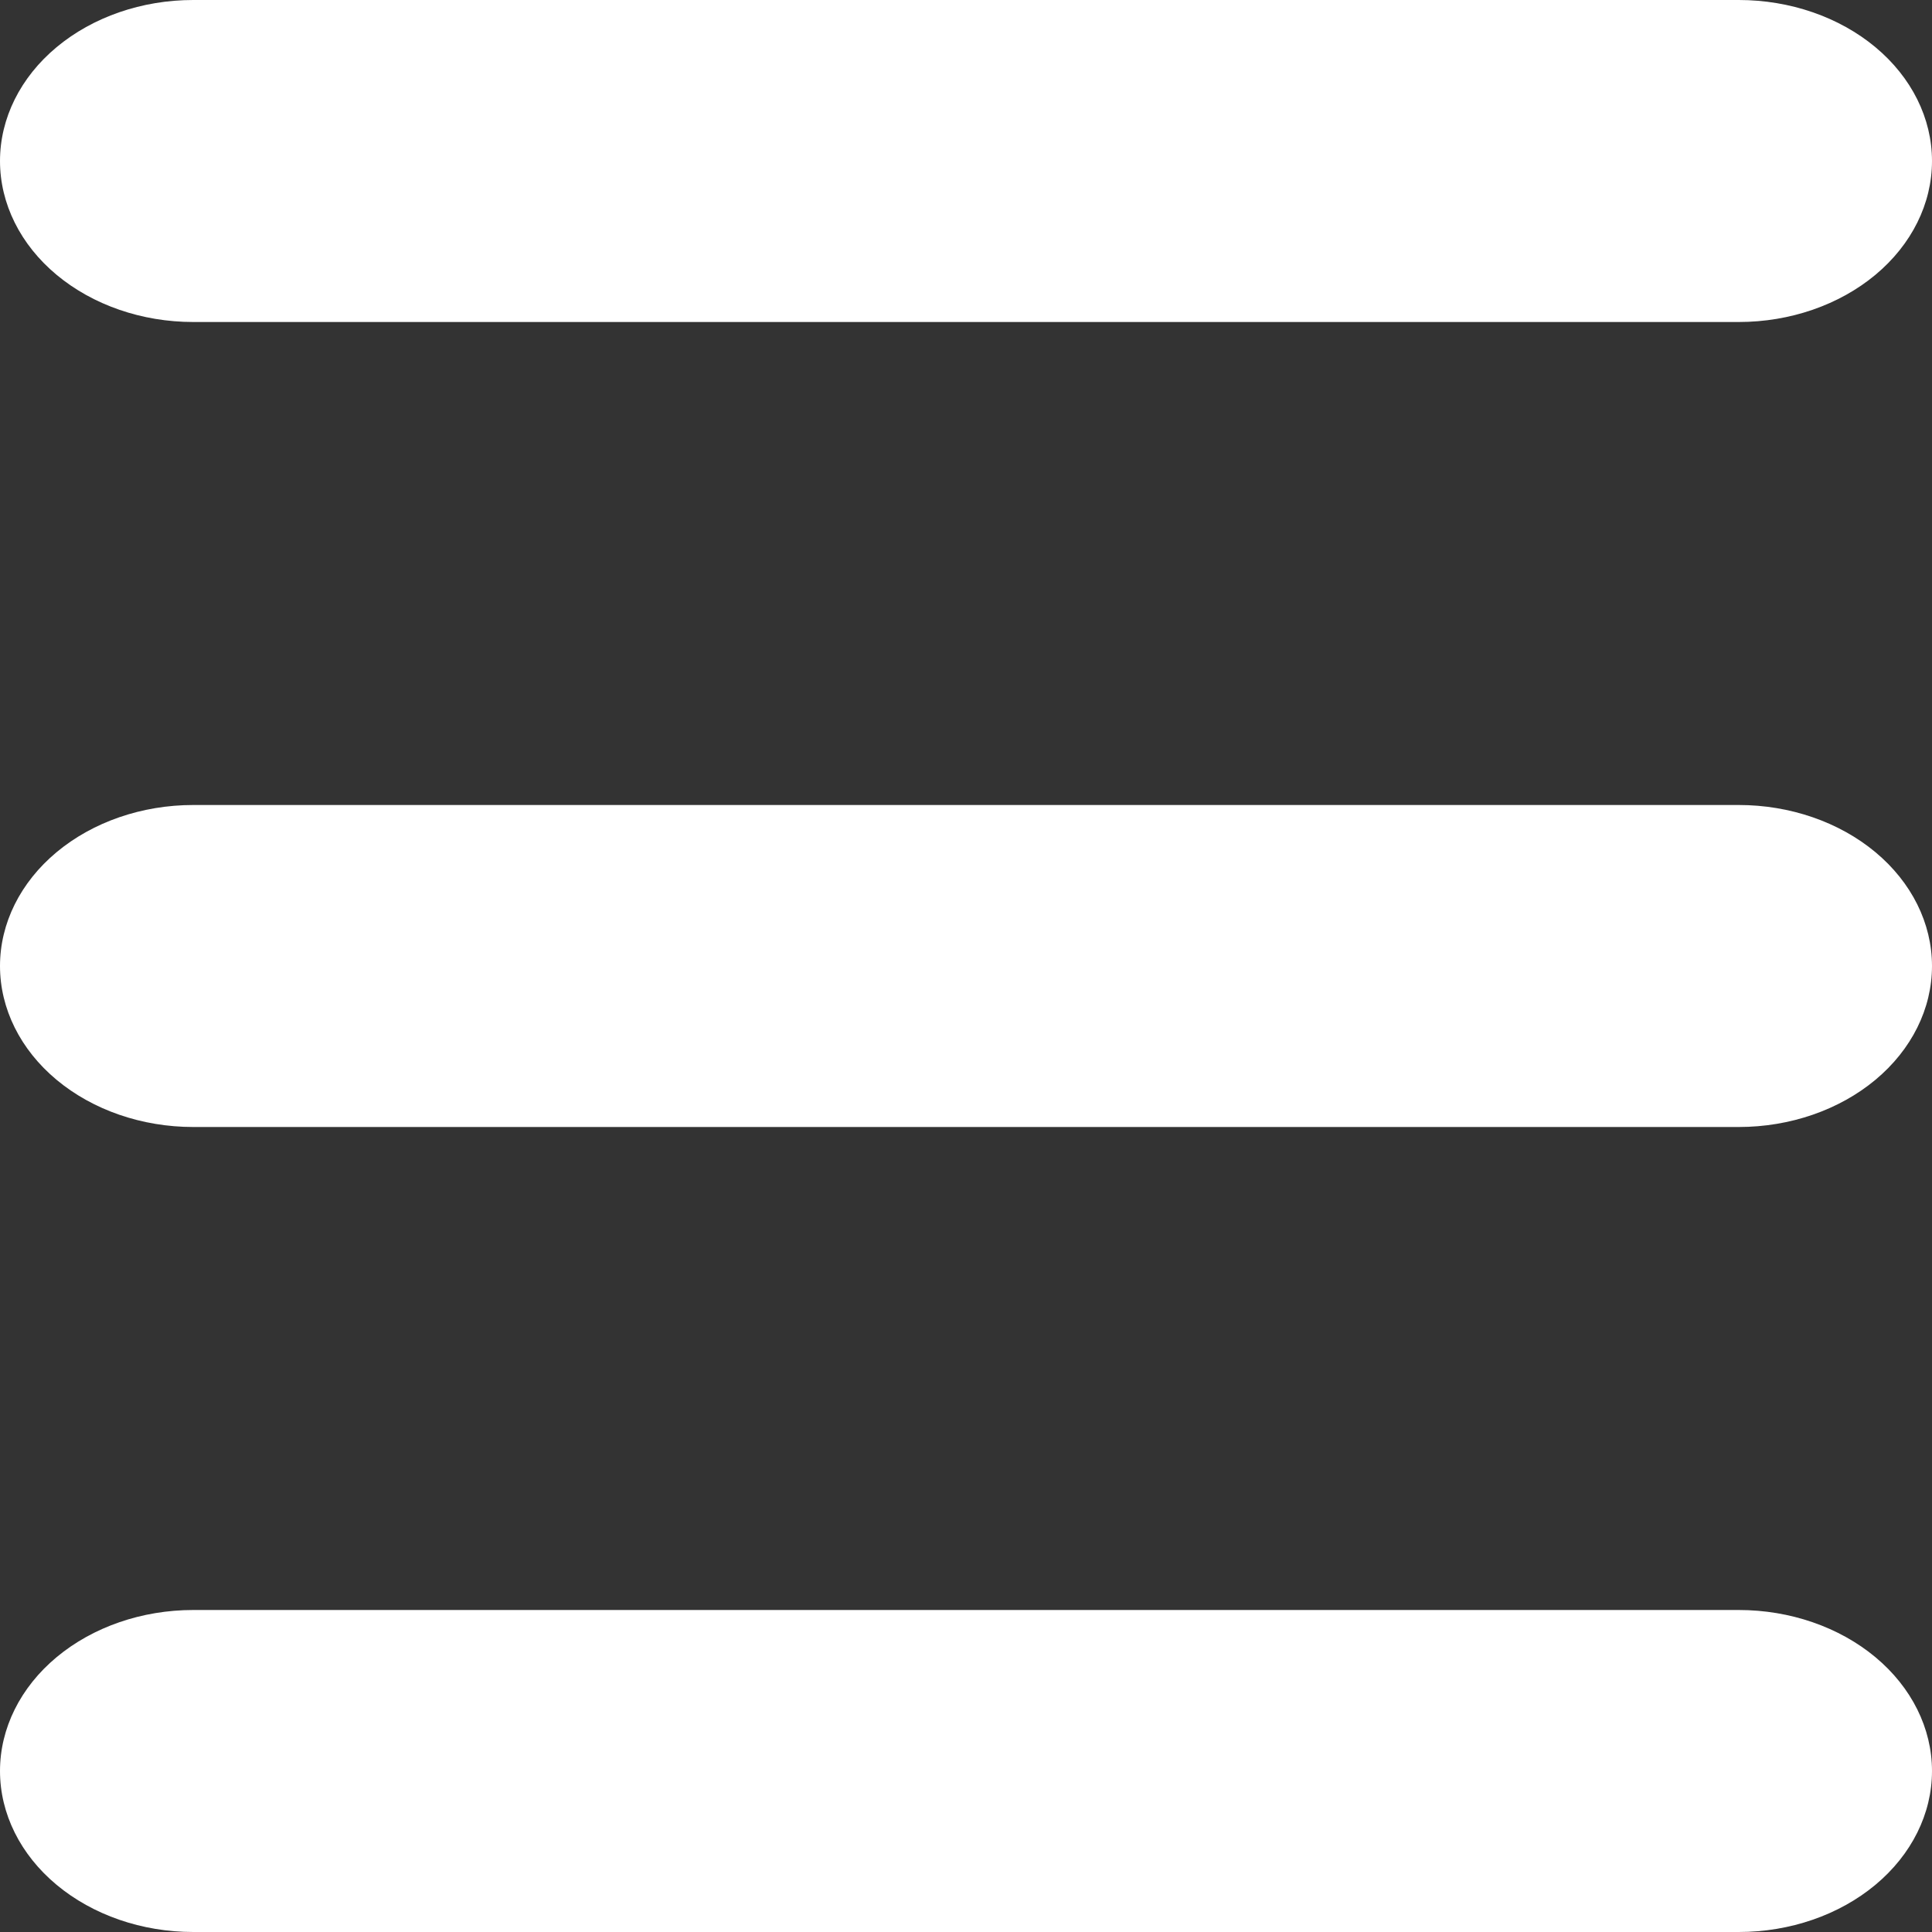 <svg width="24" height="24" viewBox="0 0 24 24" fill="none" xmlns="http://www.w3.org/2000/svg">
<rect x="0" y="0" width="24" height="24" fill="#333333" stroke="none"/>
<path d="M2.4 4H21.6C22.236 4 22.847 3.789 23.297 3.414C23.747 3.039 24 2.53 24 2C24 1.47 23.747 0.961 23.297 0.586C22.847 0.211 22.236 0 21.6 0H2.4C1.763 0 1.153 0.211 0.703 0.586C0.253 0.961 0 1.47 0 2C0 2.53 0.253 3.039 0.703 3.414C1.153 3.789 1.763 4 2.4 4Z" fill="white"/>
<path d="M21.6 10H2.4C1.763 10 1.153 10.211 0.703 10.586C0.253 10.961 0 11.47 0 12C0 12.53 0.253 13.039 0.703 13.414C1.153 13.789 1.763 14 2.4 14H21.6C22.236 14 22.847 13.789 23.297 13.414C23.747 13.039 24 12.53 24 12C24 11.47 23.747 10.961 23.297 10.586C22.847 10.211 22.236 10 21.6 10Z" fill="white"/>
<path d="M21.6 20H2.4C1.763 20 1.153 20.211 0.703 20.586C0.253 20.961 0 21.47 0 22C0 22.53 0.253 23.039 0.703 23.414C1.153 23.789 1.763 24 2.4 24H21.6C22.236 24 22.847 23.789 23.297 23.414C23.747 23.039 24 22.53 24 22C24 21.47 23.747 20.961 23.297 20.586C22.847 20.211 22.236 20 21.6 20Z" fill="white"/>
</svg>
